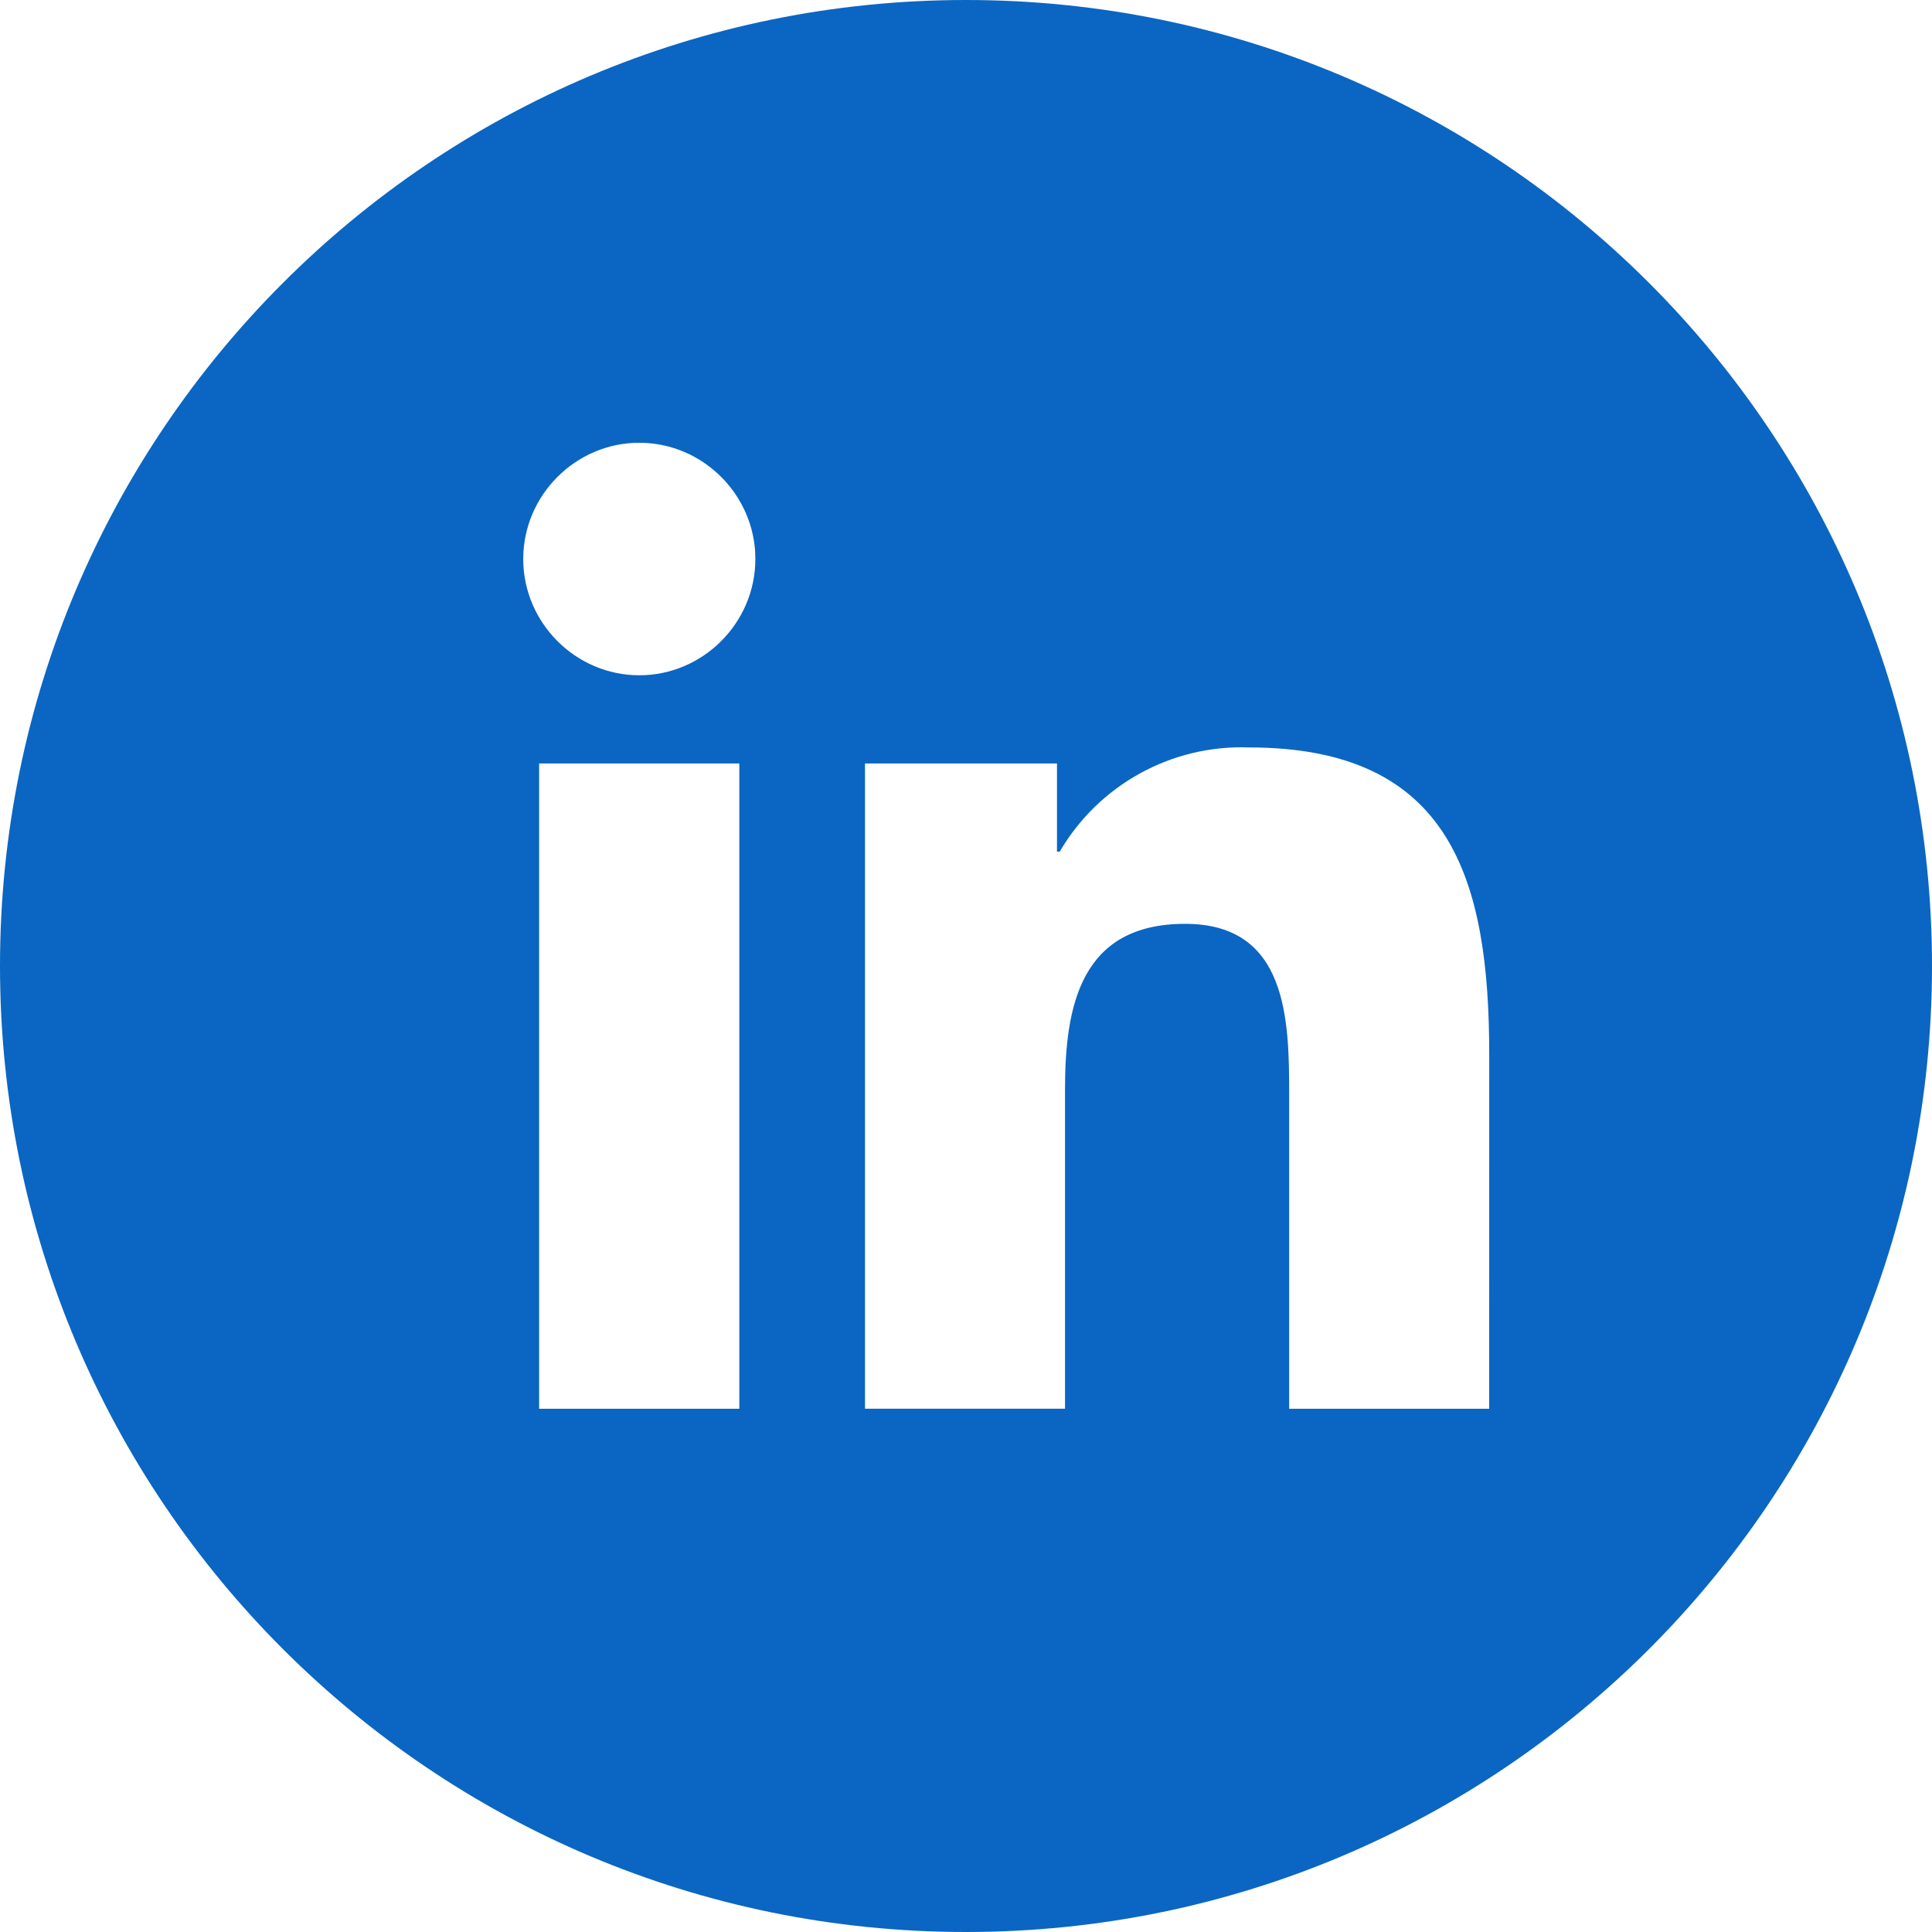 <?xml version="1.0" encoding="UTF-8"?>
<svg width="40px" height="40px" viewBox="0 0 40 40" version="1.1" xmlns="http://www.w3.org/2000/svg" xmlns:xlink="http://www.w3.org/1999/xlink">
    <title>linkedin</title>
    <g id="Blog" stroke="none" stroke-width="1" fill="none" fill-rule="evenodd">
        <g id="Blog_article" transform="translate(-501, -1266)" fill="#0A66C2">
            <g id="Table-of-contents" transform="translate(359, 778)">
                <g id="Share" transform="translate(0, 430)">
                    <g id="Group-880" transform="translate(32, 58)">
                        <g id="linkedin" transform="translate(110, 0)">
                            <path d="M20,0 C31.046,0 40,8.954 40,20 C40,31.046 31.046,40 20,40 C8.954,40 0,31.046 0,20 C0,8.954 8.954,0 20,0 Z M25.862,15.475 C24.26,15.415 22.75,16.246 21.94,17.633 L21.884,17.633 L21.884,15.807 L17.909,15.807 L17.909,29.166 L22.05,29.166 L22.05,22.557 C22.05,20.815 22.38,19.127 24.537,19.127 C26.663,19.127 26.691,21.121 26.691,22.67 L26.691,29.167 L30.832,29.167 L30.833,21.838 C30.833,18.24 30.059,15.475 25.862,15.475 Z M15.307,15.807 L11.162,15.807 L11.162,29.167 L15.307,29.167 L15.307,15.807 Z M13.236,9.167 C11.918,9.167 10.833,10.253 10.833,11.574 C10.833,12.894 11.918,13.981 13.236,13.981 C14.555,13.981 15.639,12.894 15.639,11.574 L15.634,11.41 C15.548,10.164 14.5,9.167 13.236,9.167 Z" id="Combined-Shape"></path>
                        </g>
                    </g>
                </g>
            </g>
        </g>
    </g>
</svg>